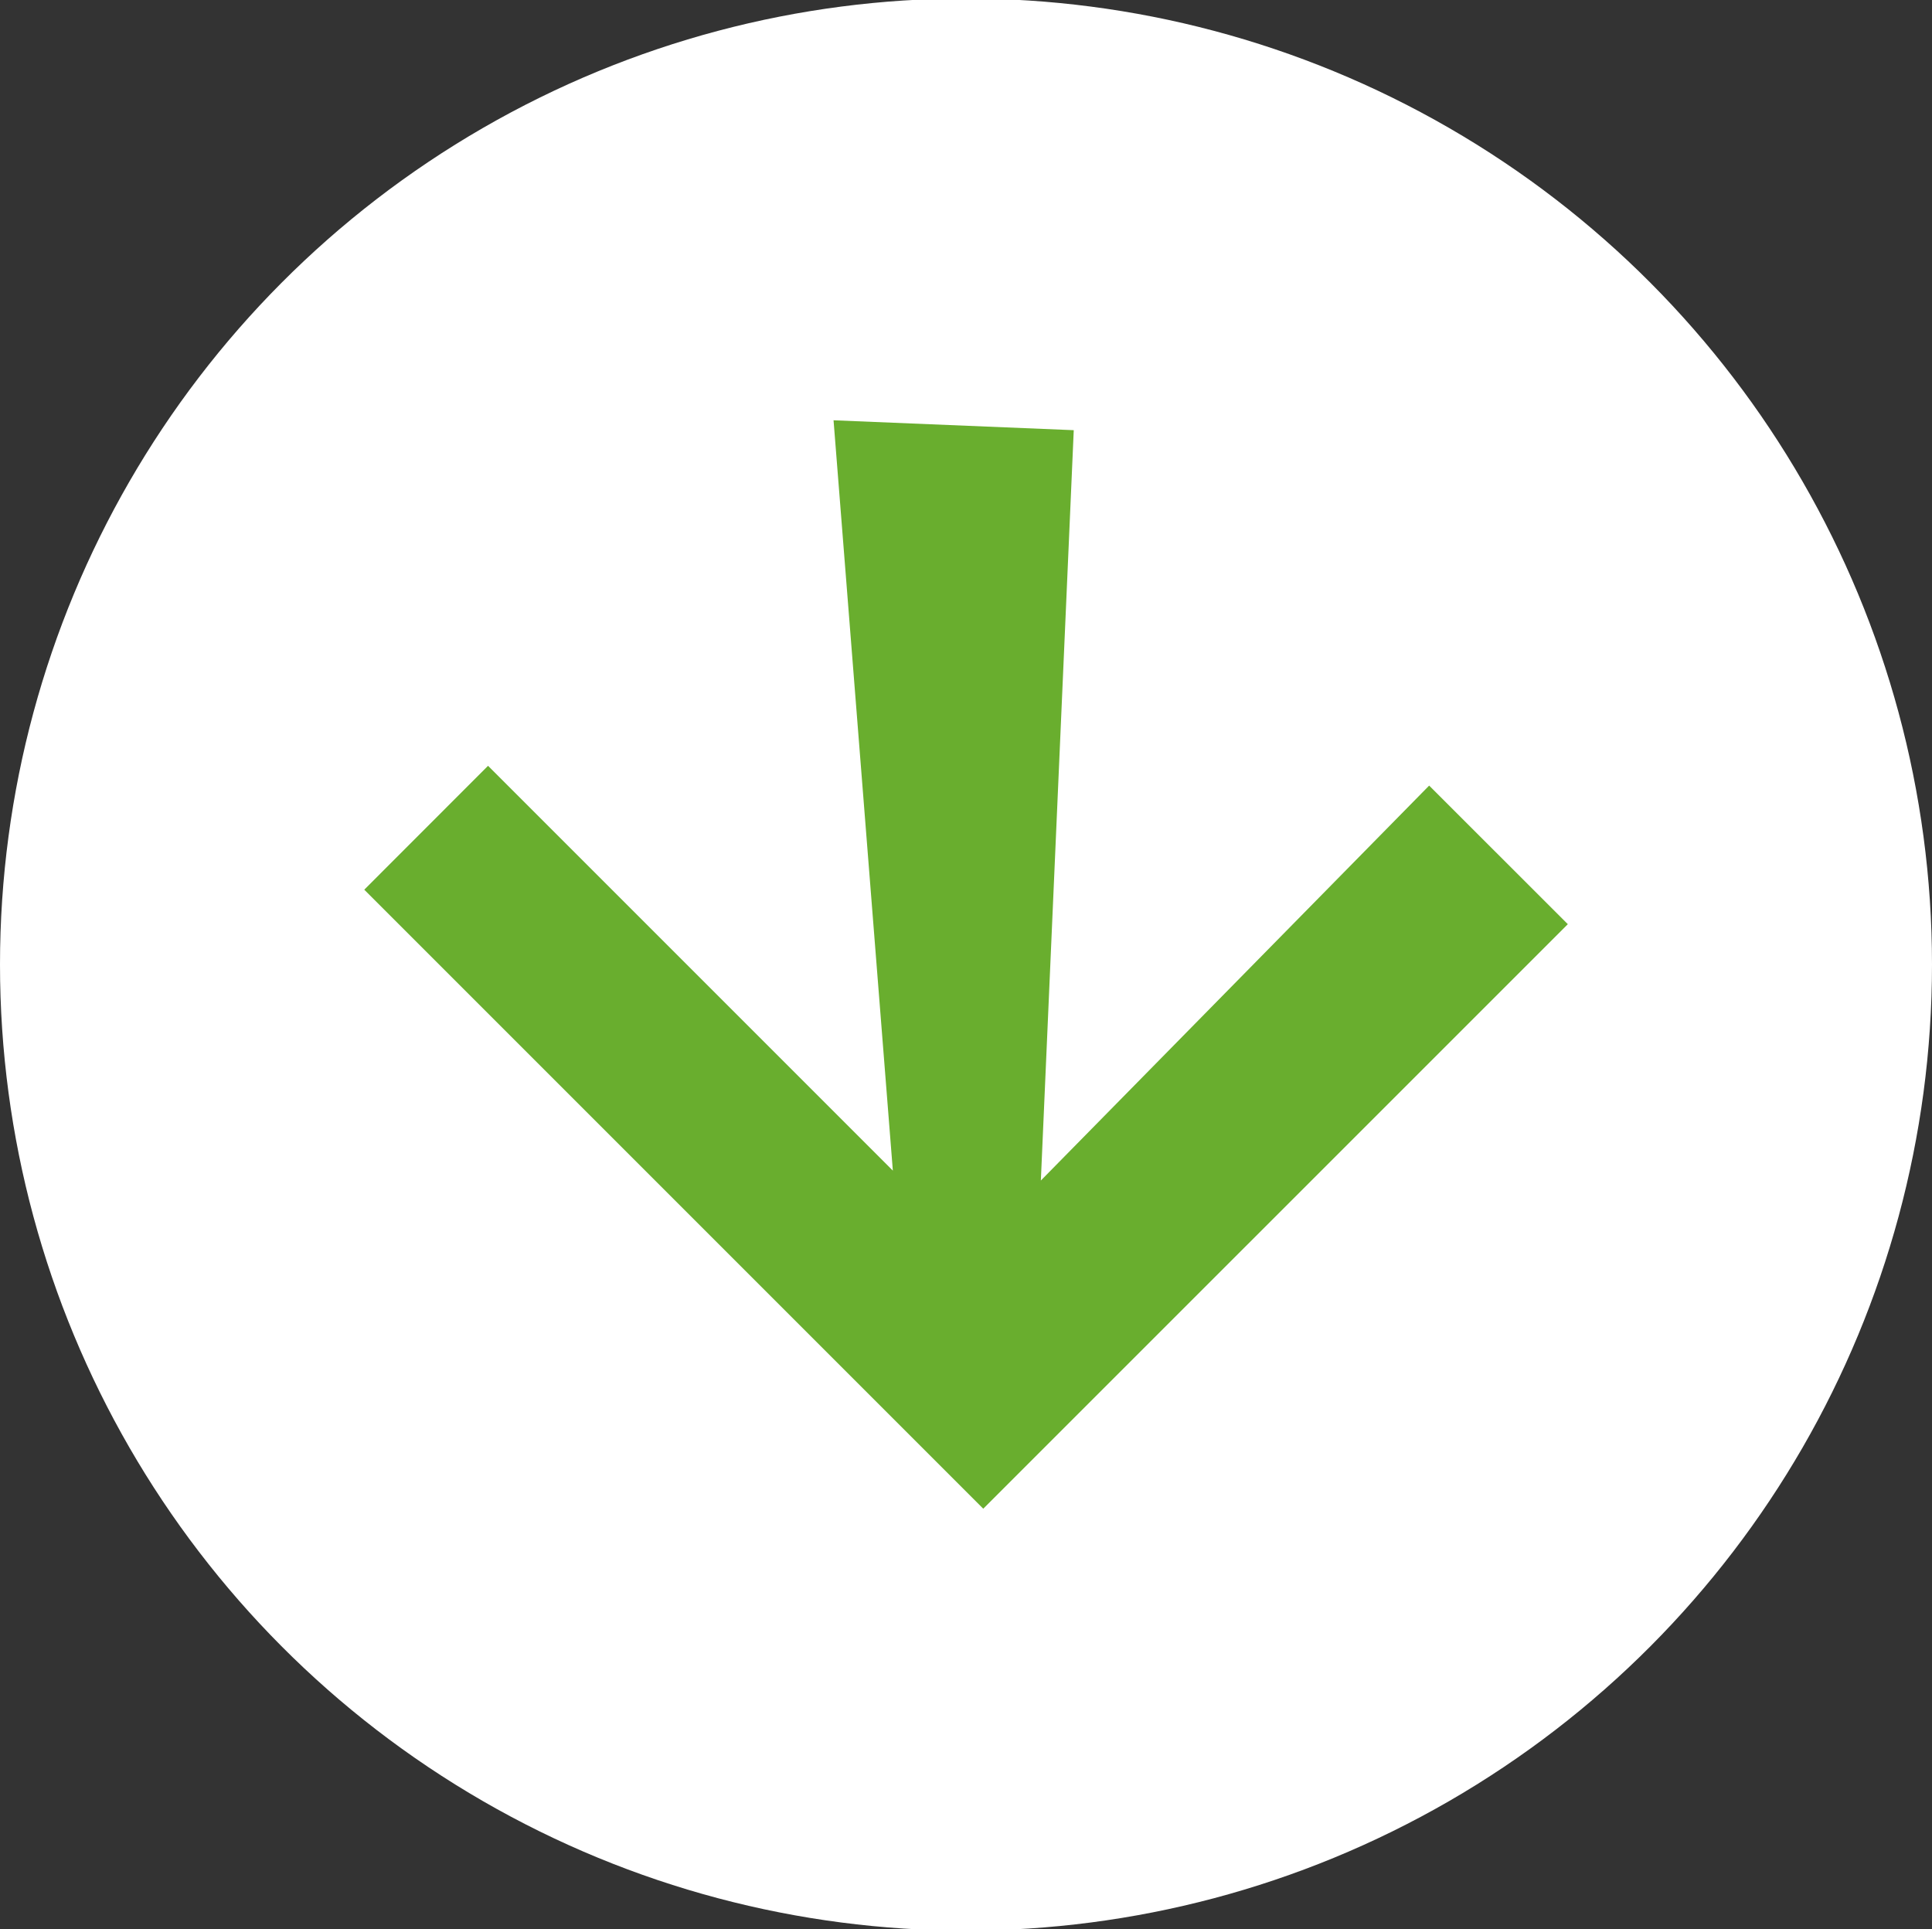 <svg xmlns="http://www.w3.org/2000/svg" id="Calque_1" data-name="Calque 1" viewBox="0 0 204.94 204.62"><rect x="0" y="0" width="204.94" height="204.62" fill="#333333" stroke="none"/><defs><style>      .cls-1 {        fill: #69ae2e;      }      .cls-2 {        fill: #fff;      }    </style></defs><circle class="cls-2" cx="102.47" cy="102.31" r="102.47"></circle><polygon class="cls-1" points="110.41 125.22 113.9 45.63 88.42 44.58 94.71 124.17 51.77 81.23 38.64 94.37 104.3 160.03 166.31 98.03 151.6 83.33 110.41 125.22"></polygon></svg>
